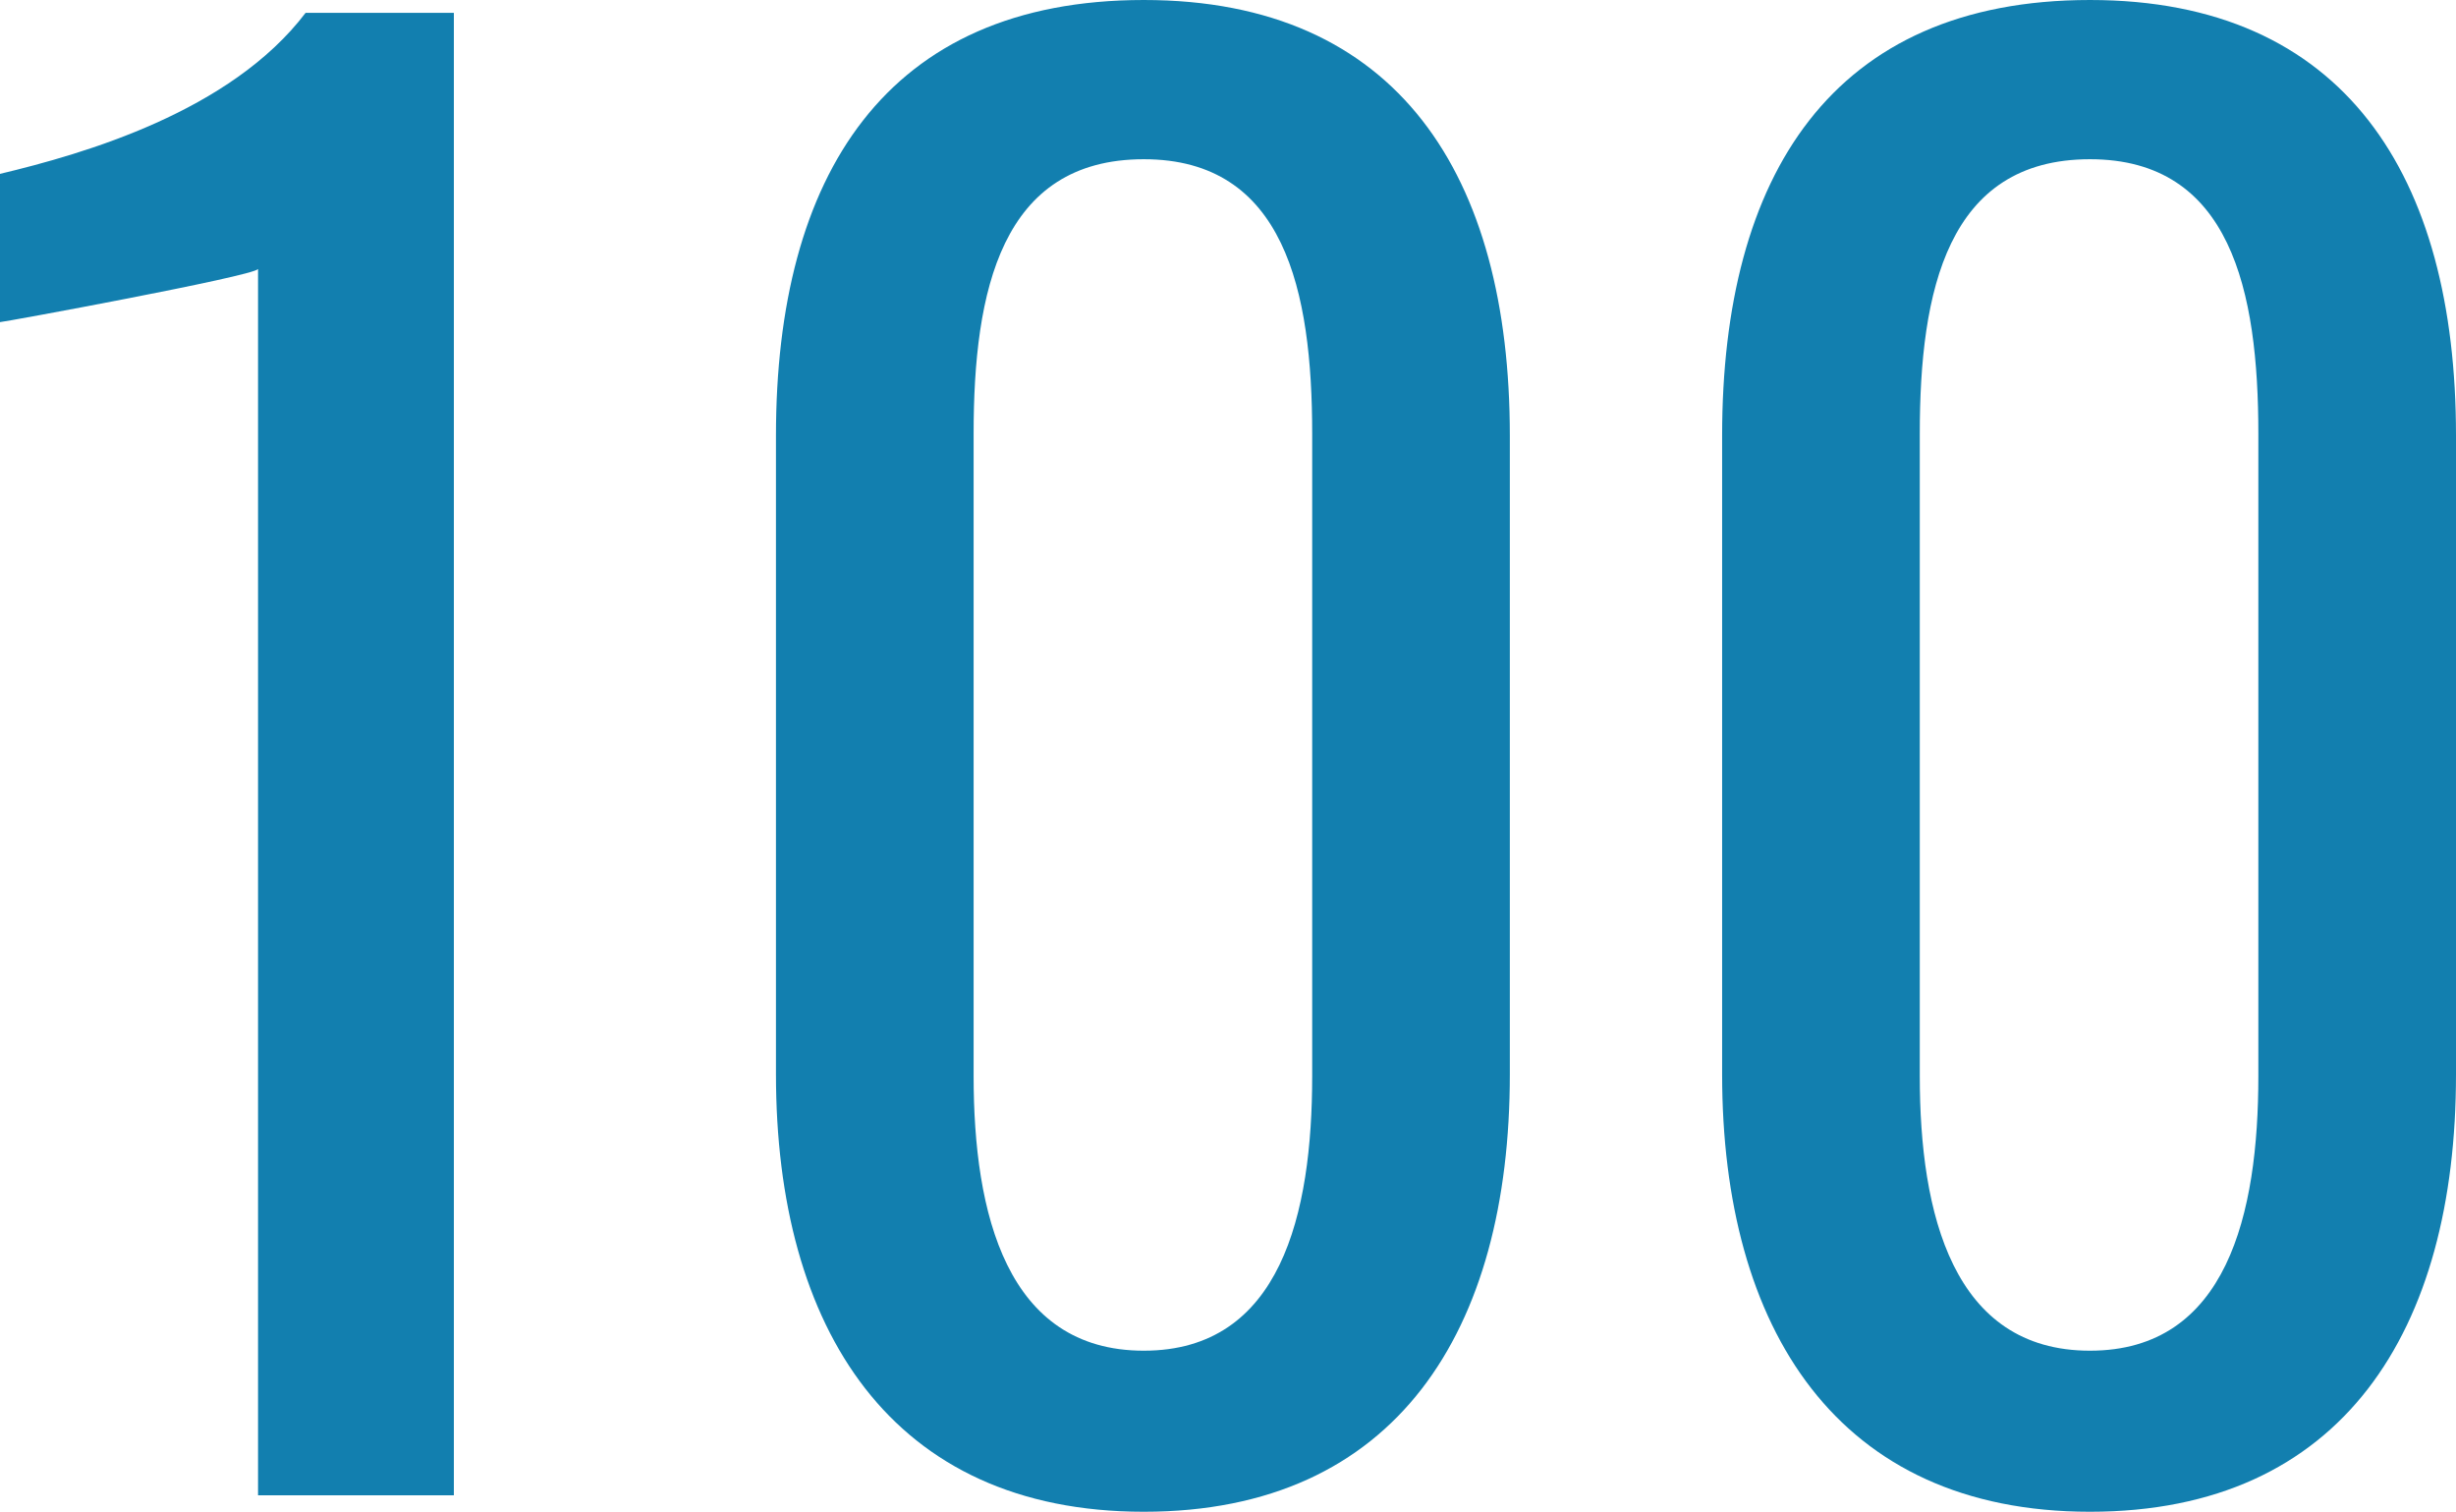 <svg xmlns="http://www.w3.org/2000/svg" width="80.52" height="49.56" viewBox="0 0 80.52 49.56">
  <path id="パス_9099" data-name="パス 9099" d="M10.26,0h6.42V-48.6H11.82C9.36-45.36,4.56-43.98,1.8-43.32v4.86c.12,0,8.28-1.5,8.46-1.74ZM39.3.54c8.28,0,12-5.94,12-14.34V-34.74c0-8.52-3.66-14.28-12-14.28-8.46,0-12.06,5.76-12.06,14.28V-13.8C27.24-5.46,31.02.54,39.3.54Zm0-5.28c-4.5,0-5.58-4.5-5.58-9V-34.8c0-4.68.9-9,5.58-9,4.62,0,5.52,4.32,5.52,9v21.06C44.82-9.24,43.8-4.74,39.3-4.74ZM70.32.54c8.28,0,12-5.94,12-14.34V-34.74c0-8.52-3.66-14.28-12-14.28-8.46,0-12.06,5.76-12.06,14.28V-13.8C58.26-5.46,62.04.54,70.32.54Zm0-5.28c-4.5,0-5.58-4.5-5.58-9V-34.8c0-4.68.9-9,5.58-9,4.62,0,5.52,4.32,5.52,9v21.06C75.84-9.24,74.82-4.74,70.32-4.74Z" transform="translate(-1.8 49.02)" fill="#127faf"/>
</svg>
